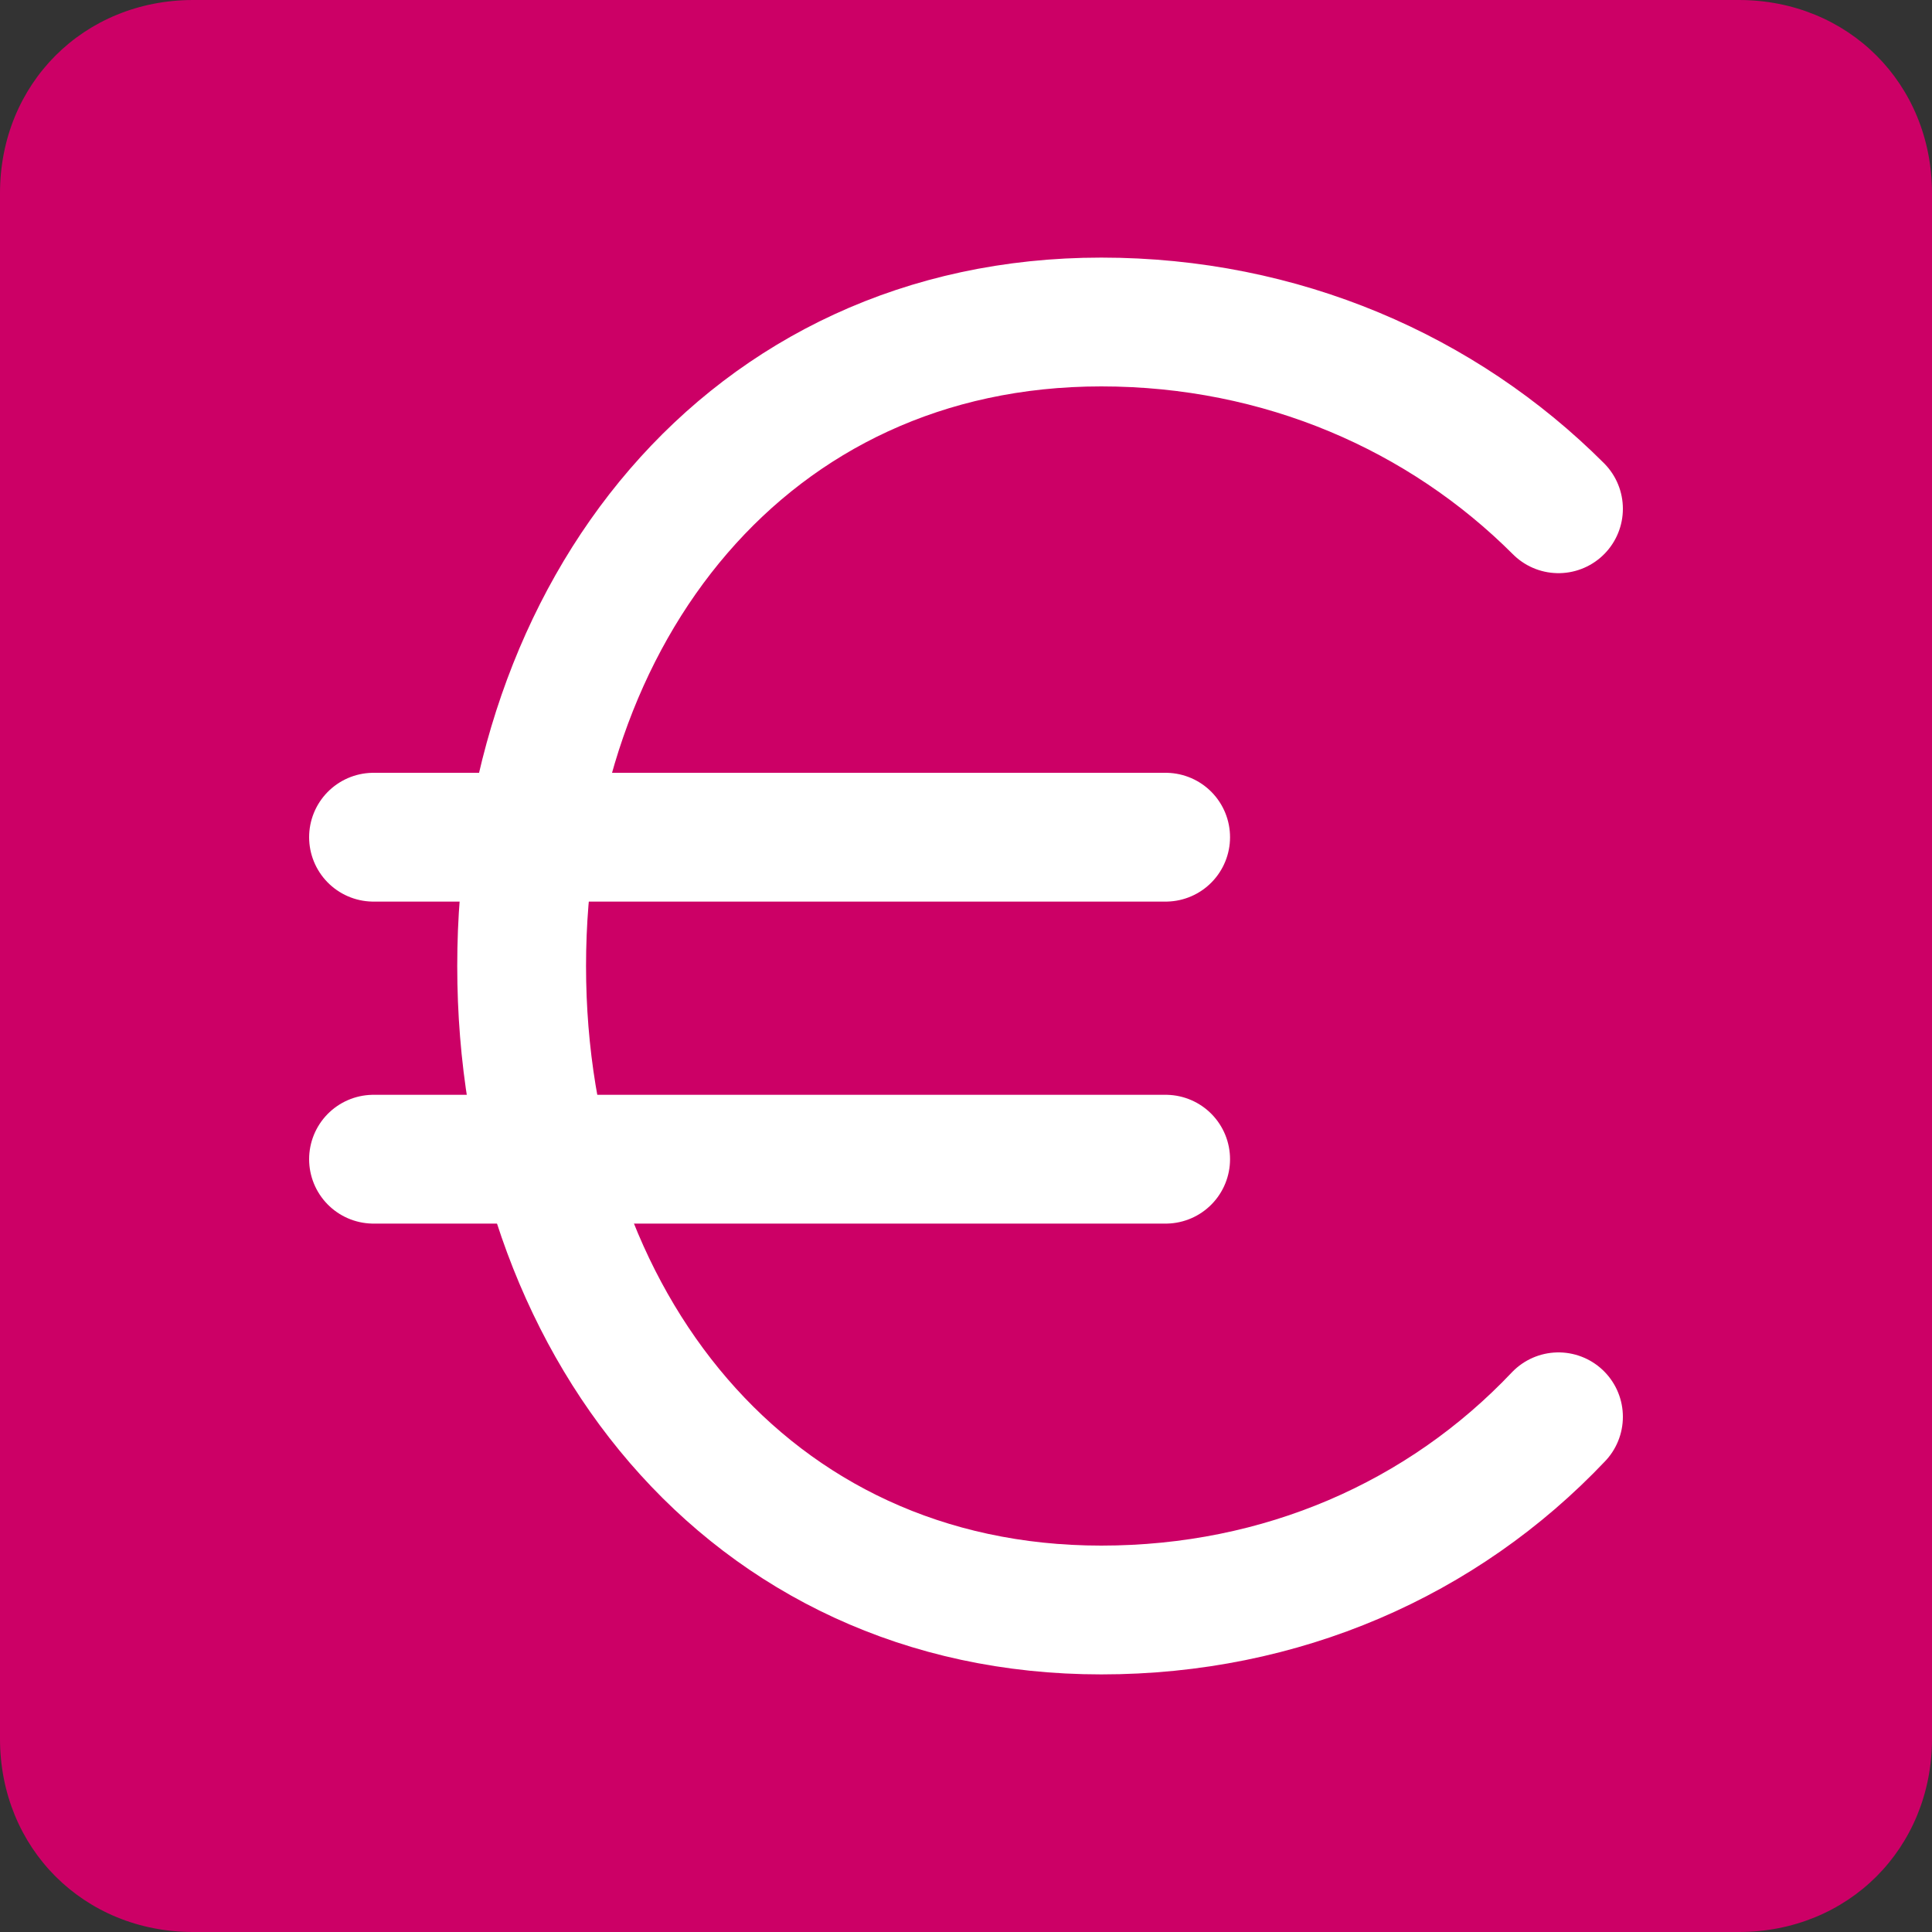 <?xml version="1.0" encoding="utf-8"?>
<!-- Generator: Adobe Illustrator 22.1.0, SVG Export Plug-In . SVG Version: 6.00 Build 0)  -->
<svg version="1.1" id="Livello_1" xmlns="http://www.w3.org/2000/svg" xmlns:xlink="http://www.w3.org/1999/xlink" x="0px" y="0px"
	 viewBox="0 0 30 30" style="enable-background:new 0 0 30 30;" xml:space="preserve">
<rect x="0" y="0" width="30" height="30" fill="#333333" stroke="none"/>
<style type="text/css">
	.st0{fill:#3366FF;}
	.st1{fill:#FF9933;}
	.st2{fill:none;stroke:#FFFFFF;stroke-width:2;stroke-linecap:round;stroke-linejoin:round;}
	.st3{fill:#99CC66;}
	.st4{fill:#333366;}
	.st5{fill:#CC0066;}
	.st6{fill:#FFFFFF;}
</style>
<path class="st5" d="M27,30H3c-1.7,0-3-1.3-3-3V3c0-1.7,1.3-3,3-3h24c1.7,0,3,1.3,3,3v24C30,28.7,28.7,30,27,30z"/>
<g>
	<line class="st2" x1="5.8" y1="18" x2="18.1" y2="18"/>
	<line class="st2" x1="5.8" y1="13" x2="18.1" y2="13"/>
	<path class="st2" d="M24.2,22c-1.8,1.9-4.3,3-7.1,3c-5.5,0-9-4.5-9-10s3.5-10,9-10c2.8,0,5.3,1.1,7.1,2.9"/>
</g>
</svg>
